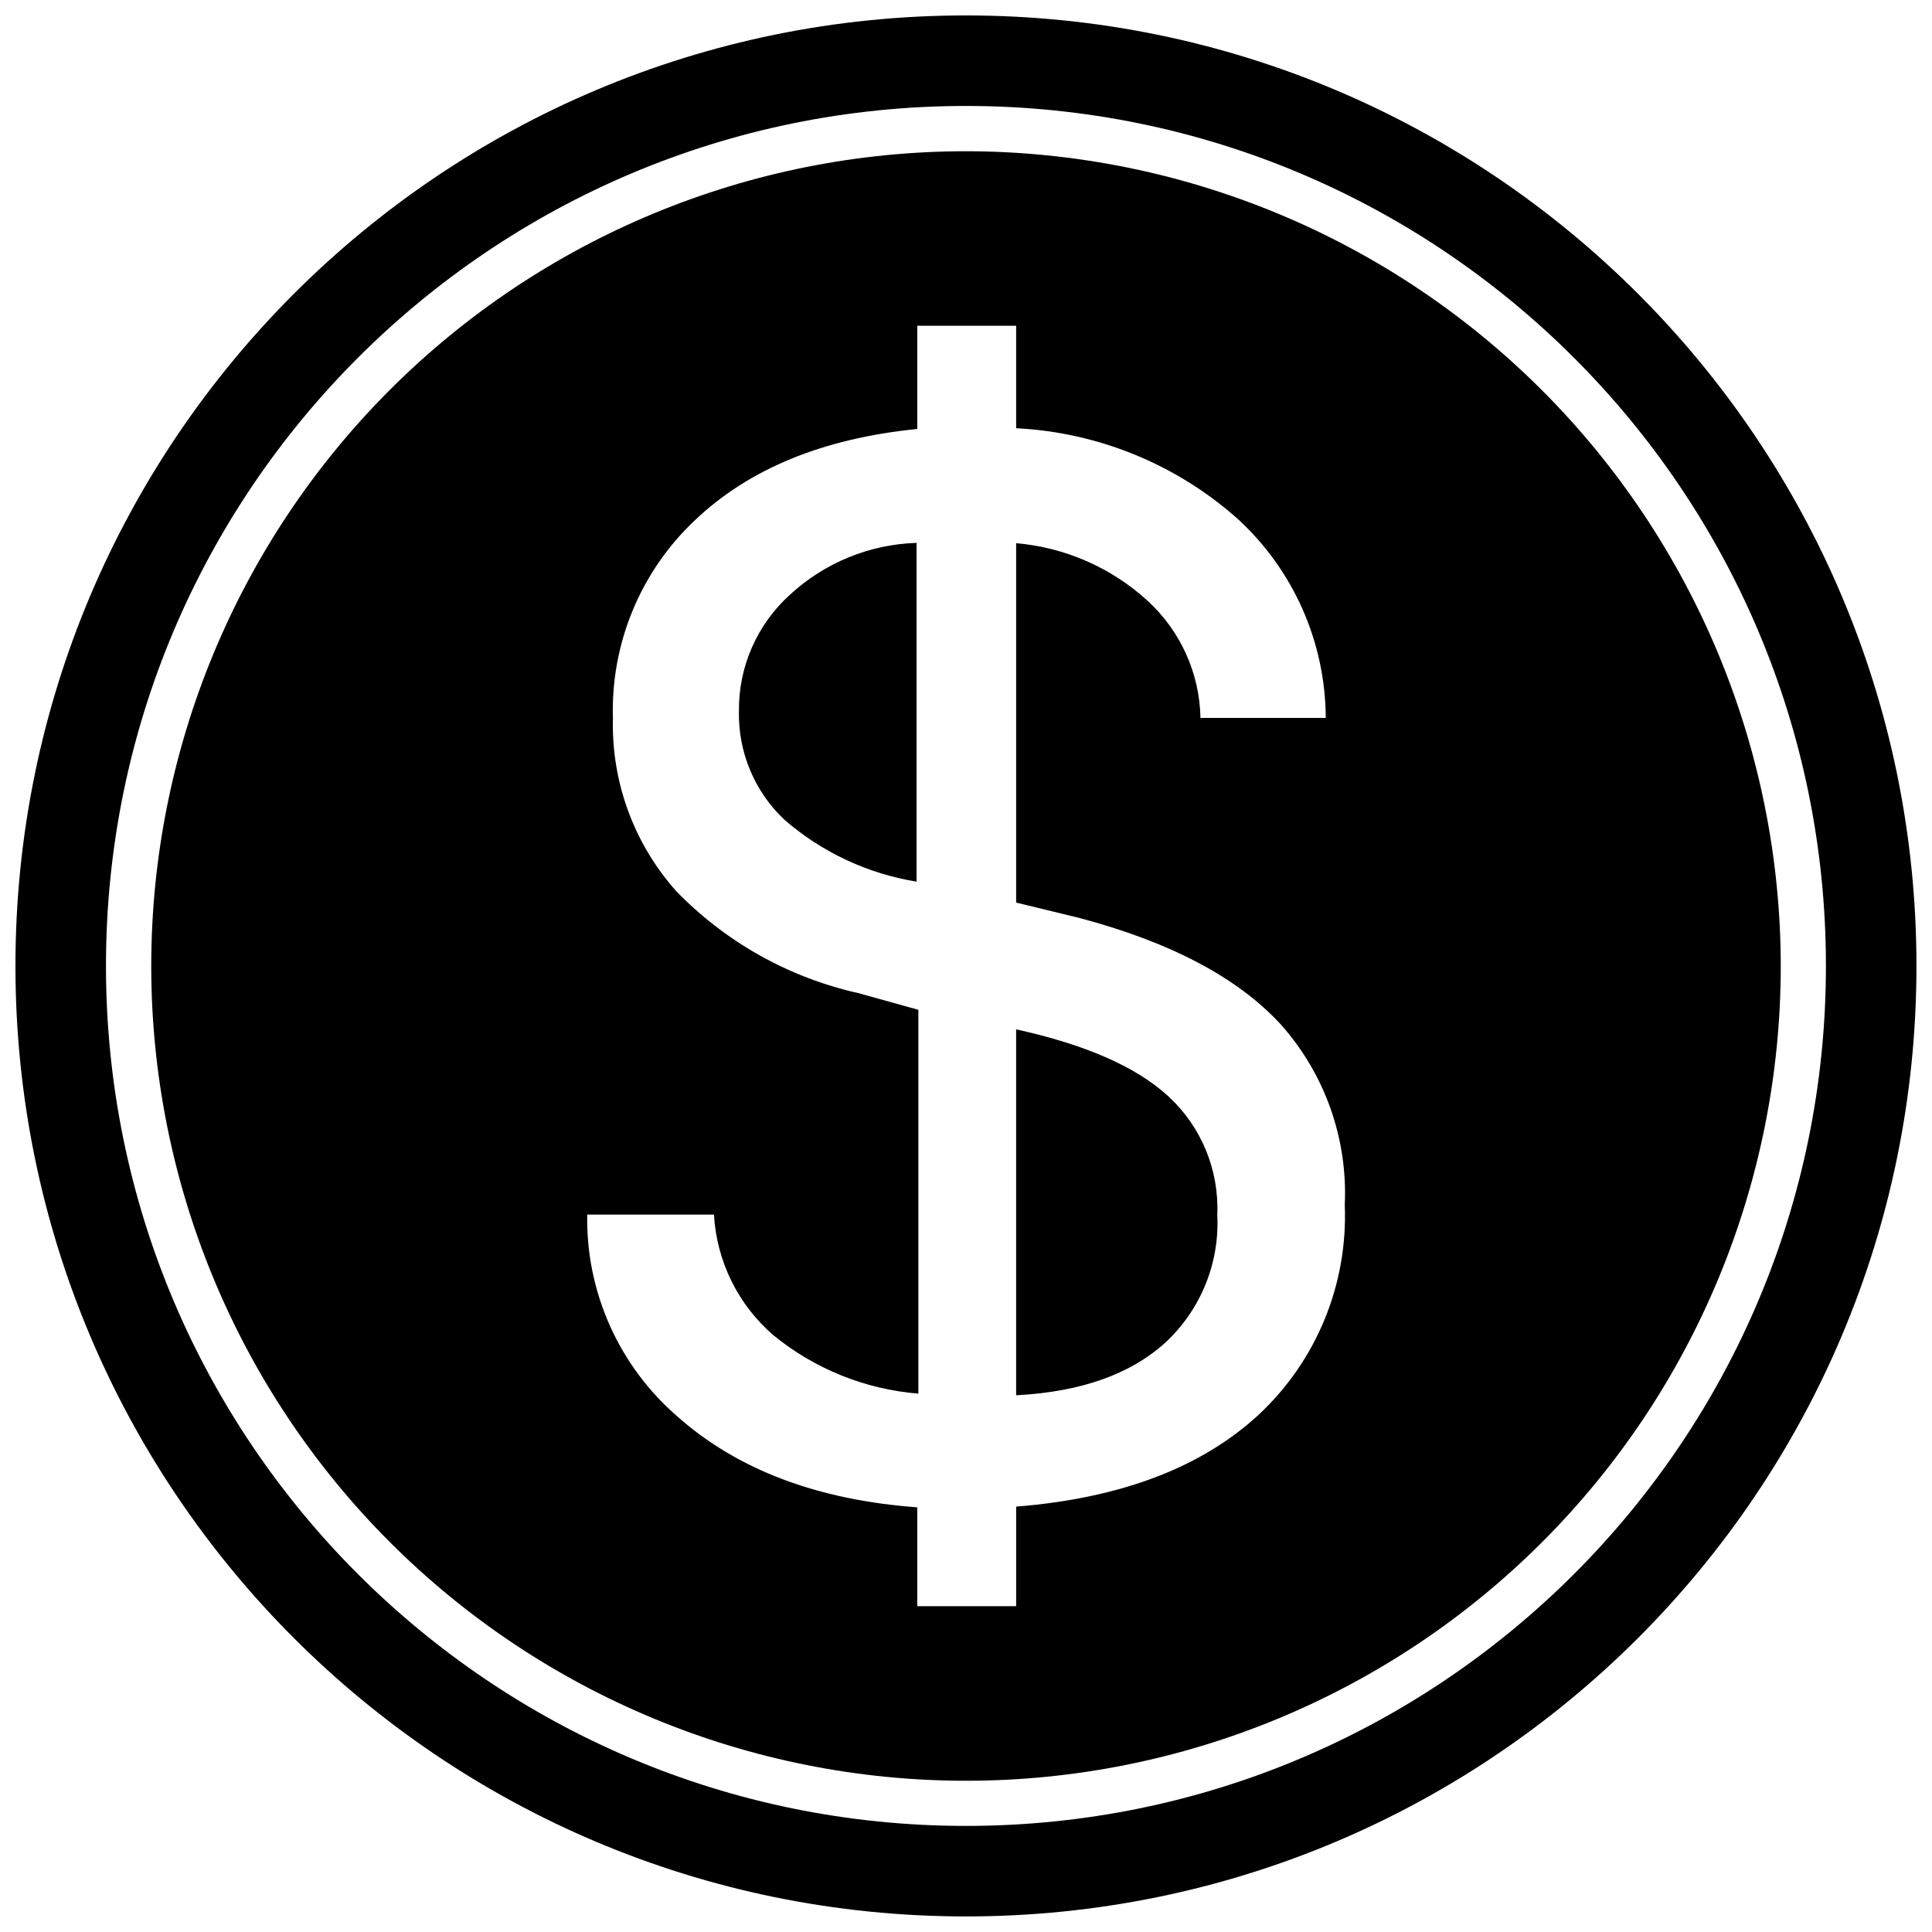 <?xml version="1.0" encoding="UTF-8"?>
<!-- The Best Svg Icon site in the world: iconSvg.co, Visit us! https://iconsvg.co -->
<svg width="800px" height="800px" version="1.1" viewBox="144 144 512 512" xmlns="http://www.w3.org/2000/svg">
 <defs>
  <clipPath id="a">
   <path d="m148.09 148.09h503.81v503.81h-503.81z"/>
  </clipPath>
 </defs>
 <g clip-path="url(#a)">
  <path transform="matrix(4.798 0 0 4.798 148.09 148.09)" d="m102.5 52.5c0 27.614-22.386 49.999-49.999 49.999-27.615 0-50-22.386-50-49.999 0-27.615 22.386-50 50-50 27.614 0 49.999 22.386 49.999 50" fill="none" stroke="#000000" stroke-miterlimit="10" stroke-width="5"/>
 </g>
 <path d="m353.31 301.64c9.168-8.492 21.098-13.383 33.586-13.773v89.777c-12.973-2.109-25.102-7.789-35.027-16.41-7.91-7.461-12.285-17.922-12.043-28.789-0.125-11.727 4.785-22.941 13.484-30.805z"/>
 <path d="m453.69 434.59c8.691 8.043 13.41 19.5 12.906 31.332 0.656 12.82-4.426 25.273-13.867 33.973-9.246 8.348-22.391 12.973-39.441 13.867v-96.973c18.328 4.031 31.812 9.883 40.402 17.801z"/>
 <path d="m400 184.08c-57.266 0-112.19 22.746-152.68 63.238-40.492 40.492-63.238 95.414-63.238 152.68 0 57.262 22.746 112.18 63.238 152.68 40.492 40.492 95.414 63.242 152.68 63.242 57.262 0 112.18-22.75 152.68-63.242 40.492-40.492 63.242-95.414 63.242-152.68-0.066-57.246-22.832-112.13-63.312-152.61-40.48-40.477-95.363-63.246-152.61-63.309zm77.539 334.86c-15.195 14.012-36.609 22.121-64.246 24.328v26.391h-26.203v-26.199c-26.453-1.953-47.613-9.949-63.48-23.992h0.004c-15.57-13.41-24.363-33.051-23.992-53.594h33.586c0.695 12.367 6.394 23.922 15.785 32.004 10.934 8.922 24.32 14.312 38.387 15.449v-101.72l-15.883-4.414c-18.379-4.109-35.156-13.496-48.27-27.012-11.207-12.555-17.215-28.906-16.793-45.727-0.629-19.812 7.266-38.945 21.688-52.543 14.332-13.656 33.988-21.734 58.969-24.23v-27.352h26.199v27.16c21.723 1.082 42.426 9.543 58.684 23.992 14.809 13.562 23.281 32.695 23.367 52.777h-33.203c-0.223-11.828-5.285-23.051-14.012-31.043-9.613-8.785-21.859-14.152-34.836-15.258v95.242l16.793 4.078c24.086 6.398 41.824 15.754 53.211 28.07h0.004c11.77 13.133 17.906 30.367 17.078 47.984 0.867 20.98-7.477 41.293-22.836 55.609z"/>
</svg>